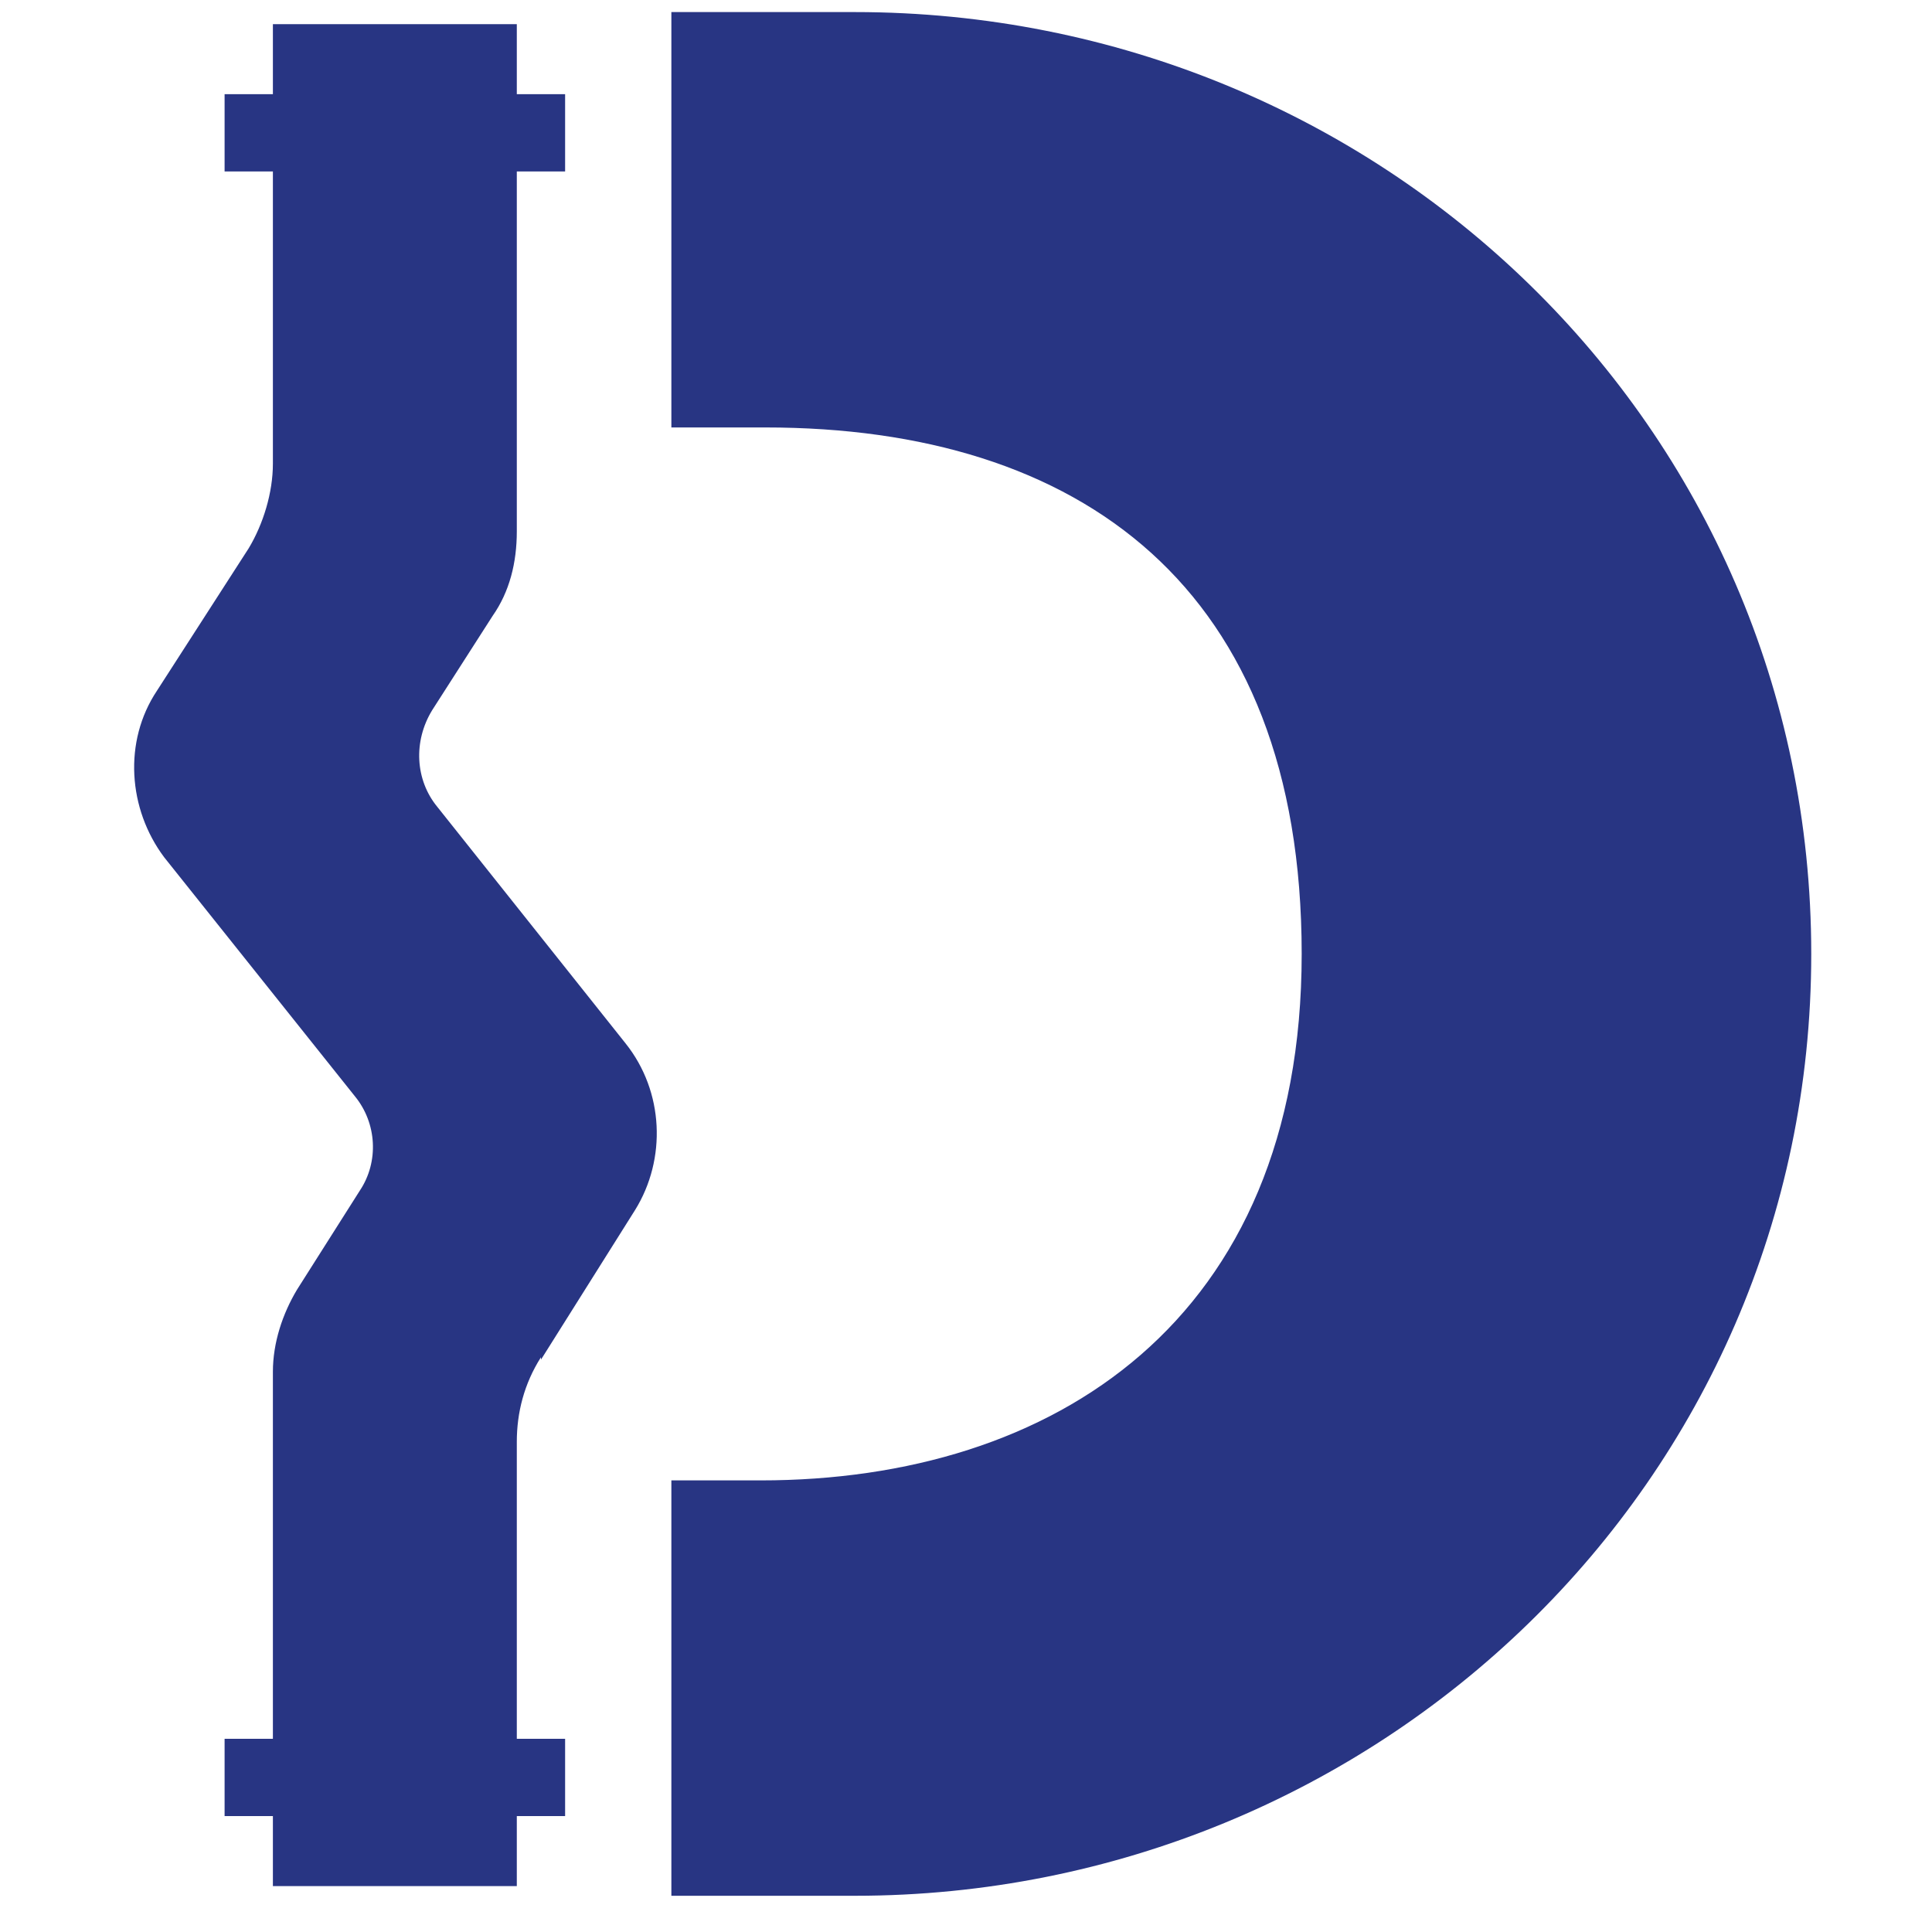 <?xml version="1.0" encoding="UTF-8"?>
<svg data-bbox="5.554 0.5 69.446 78" viewBox="0 0 80 80" xmlns="http://www.w3.org/2000/svg" data-type="color">
    <g>
        <path d="M27.8 61.3h3.7c12.1 0 22.4-6.6 22.4-21.8s-9.2-21.8-22.2-21.8h-3.9V.5h7.6C57.1.5 75 17.6 75 39.5s-18 39-39.6 39h-7.6z" fill="#283583" data-color="1"/>
        <path d="m22.4 56.3 3.9-6.2c1.3-2.1 1.2-4.9-.4-6.9l-7.8-9.8c-.9-1.1-1-2.7-.2-4l2.5-3.9c.7-1 1-2.2 1-3.5V7.1h2V3.9h-2V1H11.3v2.9h-2v3.2h2v12.1c0 1.2-.4 2.5-1 3.5l-3.8 5.9c-1.4 2.1-1.2 4.9.3 6.9l7.9 9.9c.9 1.1 1 2.7.2 3.9l-2.6 4.1c-.6 1-1 2.2-1 3.4V72h-2v3.2h2v2.9h10.1v-2.9h2V72h-2V59.7c0-1.2.3-2.4 1-3.5Z" fill="#283583" data-color="1"/>
    </g>
</svg>
